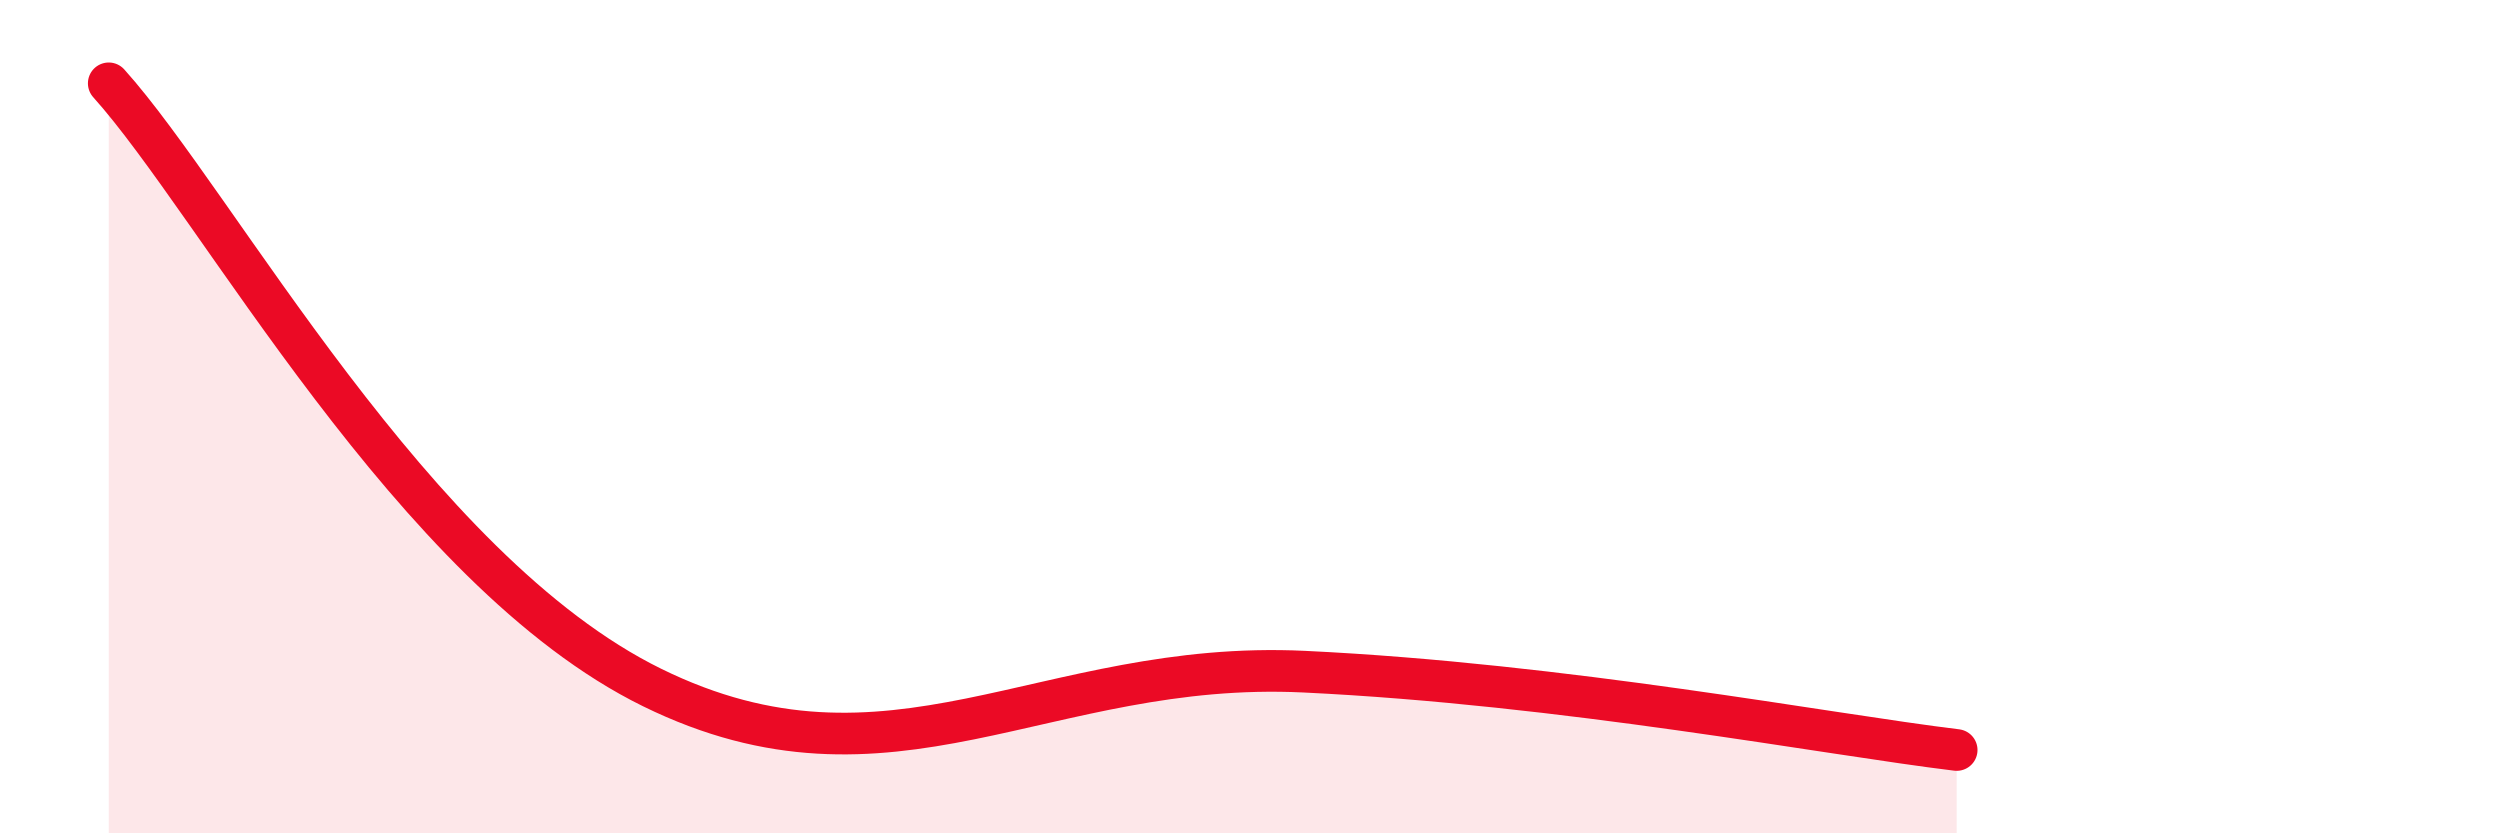 
    <svg width="60" height="20" viewBox="0 0 60 20" xmlns="http://www.w3.org/2000/svg">
      <path
        d="M 2.61,2 C 5.22,4.9 9.91,13.68 15.65,16.5 C 21.39,19.32 25.04,15.82 31.3,16.12 C 37.56,16.42 43.83,17.62 46.96,18L46.96 20L2.61 20Z"
        fill="#EB0A25"
        opacity="0.1"
        stroke-linecap="round"
        stroke-linejoin="round"
      />
      <path
        d="M 2.61,2 C 5.22,4.9 9.91,13.68 15.65,16.5 C 21.39,19.32 25.04,15.82 31.3,16.12 C 37.56,16.42 43.83,17.62 46.96,18"
        stroke="#EB0A25"
        stroke-width="1"
        fill="none"
        stroke-linecap="round"
        stroke-linejoin="round"
      />
    </svg>
  